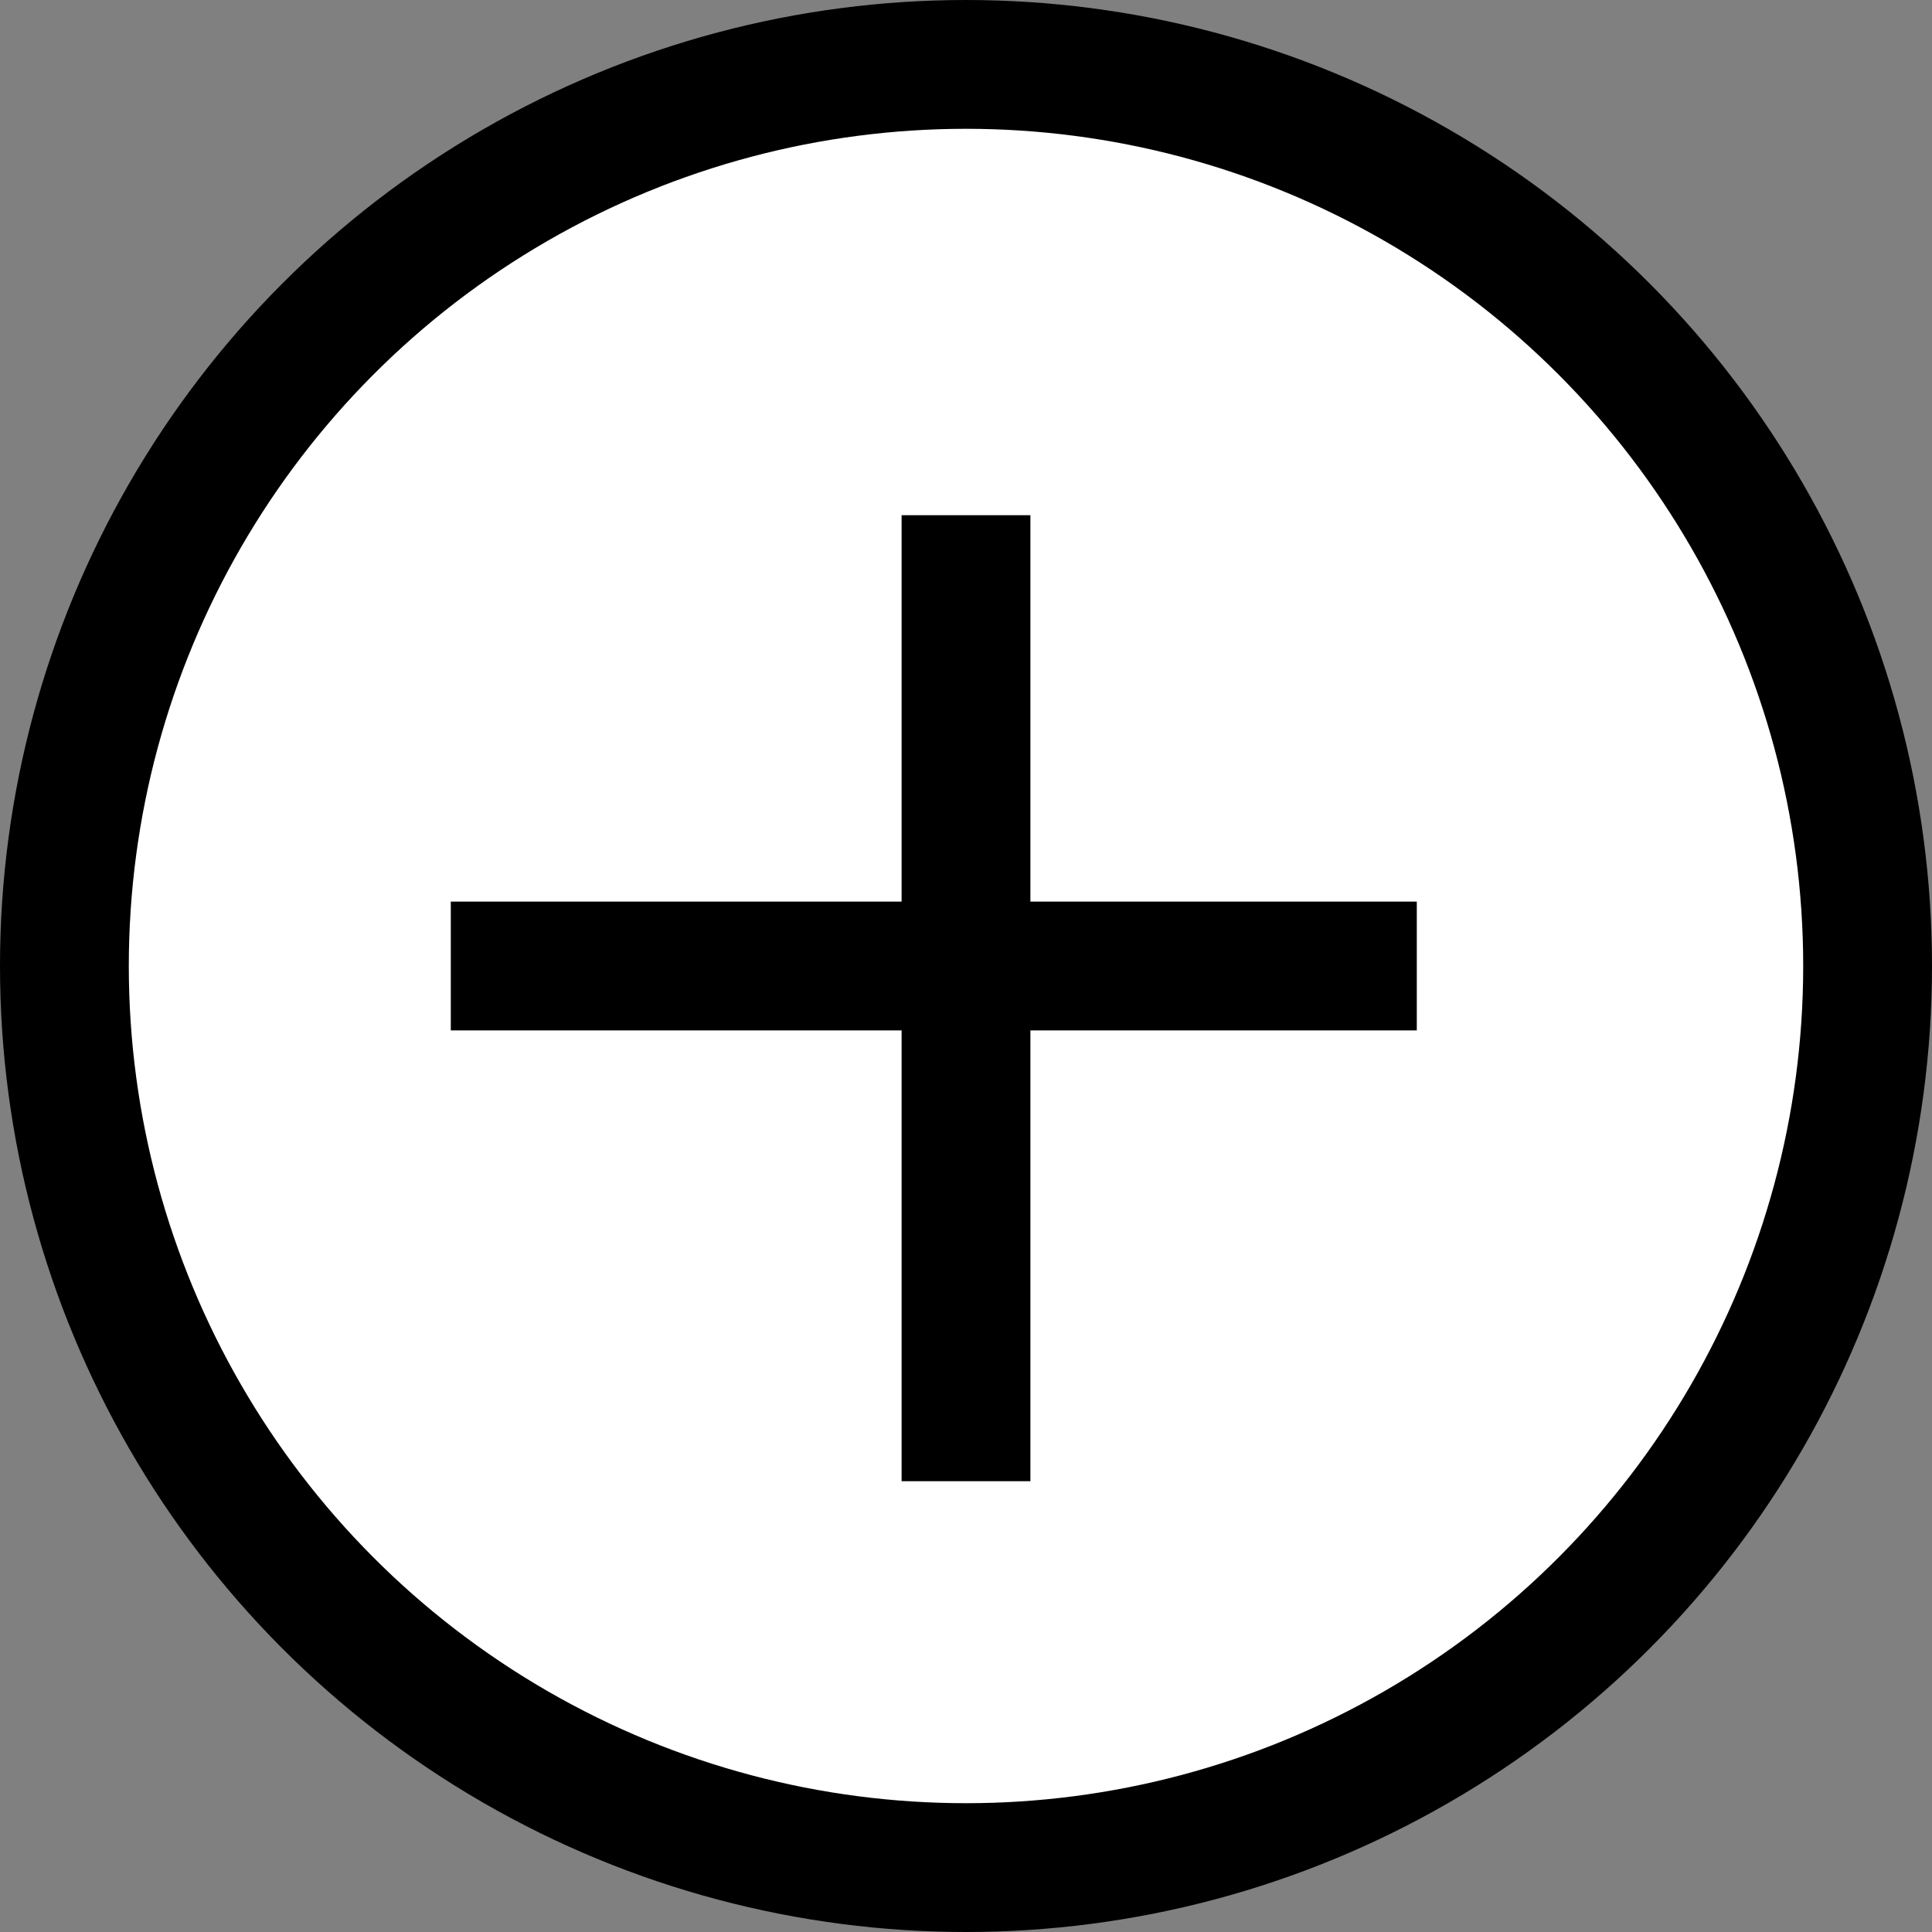 <svg width="30" height="30" fill="none" xmlns="http://www.w3.org/2000/svg"><rect width="100%" height="100%" fill="#808080" stroke="none"/><circle cx="15" cy="15" r="14" fill="#fff" stroke="#000" stroke-width="2"/><path stroke="#000" stroke-width="2" d="M7 15h15m-7-7v15"/></svg>